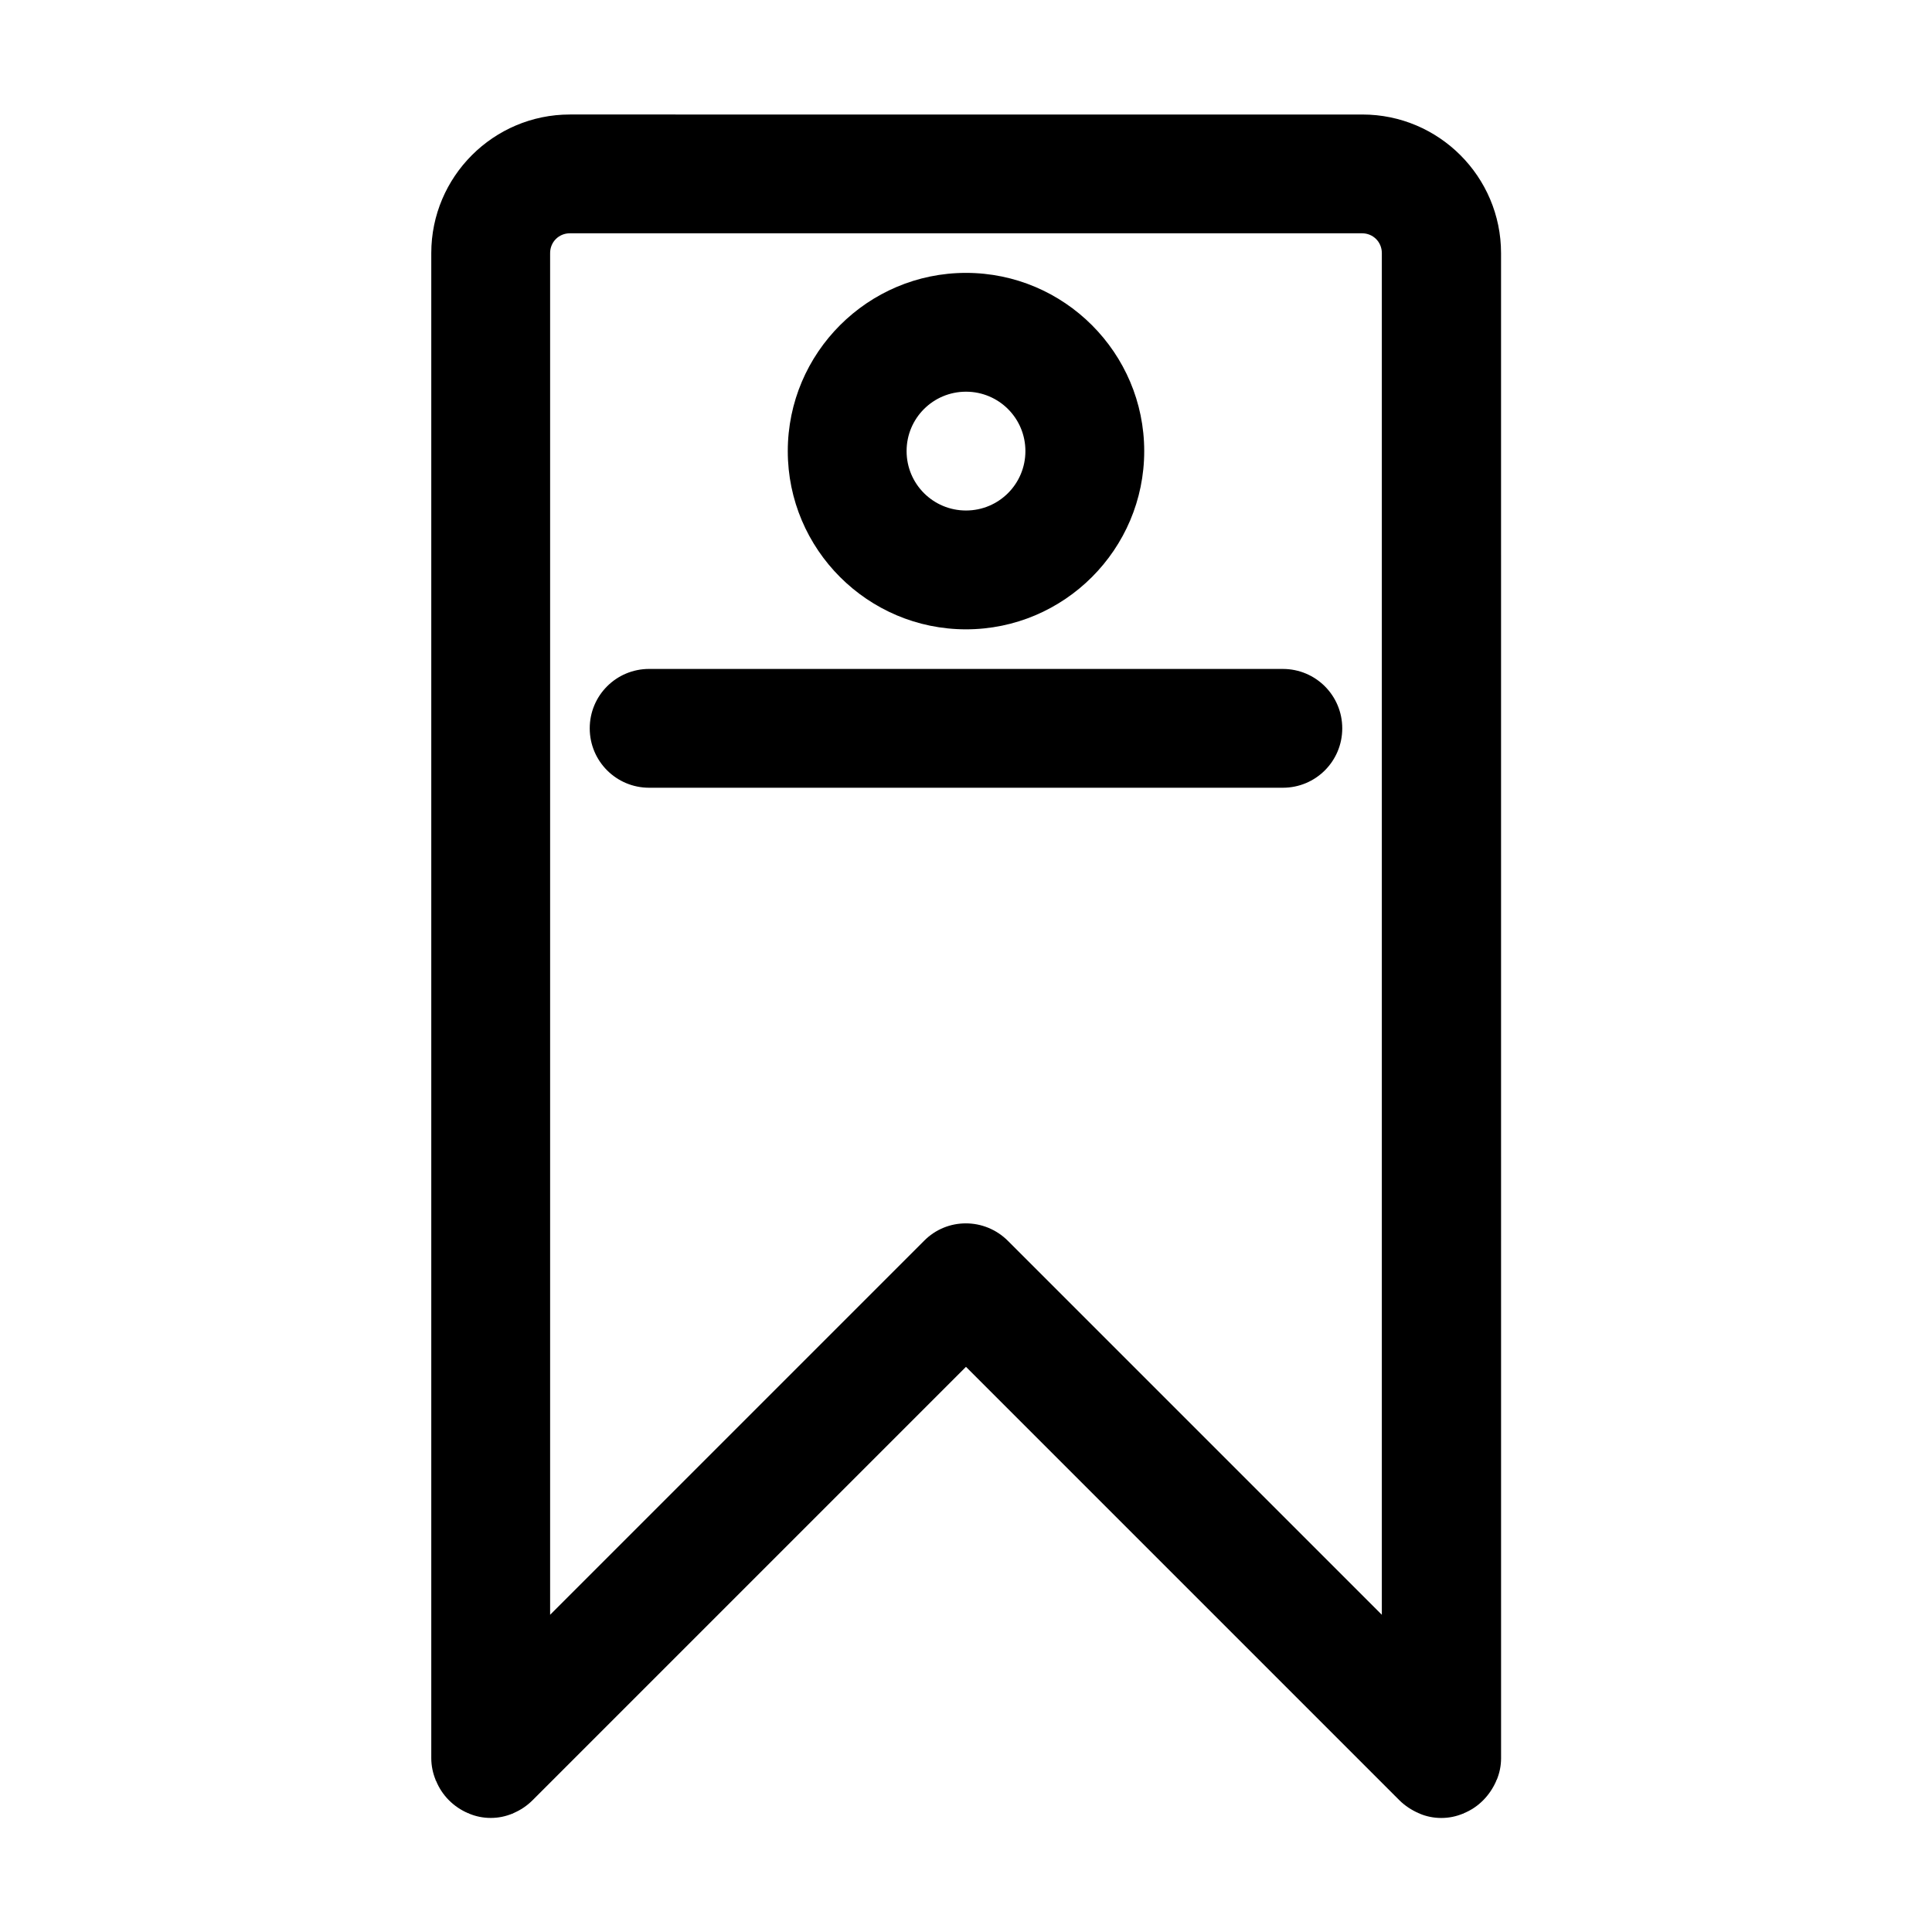<?xml version="1.0" encoding="UTF-8"?>
<!-- Uploaded to: SVG Repo, www.svgrepo.com, Generator: SVG Repo Mixer Tools -->
<svg fill="#000000" width="800px" height="800px" version="1.1" viewBox="144 144 512 512" xmlns="http://www.w3.org/2000/svg">
 <g>
  <path d="m268.06 624.51c0.105 0 0.211 0 0.211 0.105 1.785 0.734 3.672 1.156 5.773 1.156 2.098 0 3.988-0.418 5.773-1.156 0.105 0 0.211 0 0.211-0.105 1.996-0.84 3.672-1.996 5.144-3.465l114.82-114.82 114.83 114.83c1.469 1.469 3.254 2.625 5.144 3.465 0.105 0 0.211 0 0.211 0.105 1.785 0.734 3.672 1.156 5.773 1.156 2.098 0 3.988-0.418 5.773-1.156 0.105 0 0.211 0 0.211-0.105 3.883-1.574 6.926-4.723 8.605-8.605 0-0.105 0-0.211 0.105-0.211 0.734-1.785 1.156-3.672 1.156-5.773l-0.008-398.85c0-20.258-16.48-36.734-36.734-36.734l-210.03-0.004c-20.258 0-36.734 16.48-36.734 36.734v398.85c0 1.996 0.418 3.988 1.156 5.773 0 0.105 0 0.211 0.105 0.211 1.57 3.887 4.613 6.93 8.496 8.609zm21.727-413.44c0-2.938 2.309-5.246 5.246-5.246h209.92c2.938 0 5.246 2.309 5.246 5.246v360.86l-99.082-99.082c-6.191-6.191-16.164-6.191-22.25 0l-99.082 99.082z"/>
  <path d="m400 310.78c26.031 0 47.23-21.203 47.23-47.23 0-26.031-21.203-47.234-47.23-47.234-26.031 0-47.23 21.203-47.23 47.23-0.004 26.035 21.199 47.234 47.23 47.234zm0-62.977c8.711 0 15.742 7.031 15.742 15.742s-7.031 15.742-15.742 15.742-15.742-7.031-15.742-15.742c-0.004-8.707 7.027-15.742 15.742-15.742z"/>
  <path d="m499.71 337.02c0-8.711-7.031-15.742-15.742-15.742l-167.94-0.004c-8.711 0-15.742 7.031-15.742 15.742 0 8.711 7.031 15.742 15.742 15.742h167.94c8.711 0.004 15.742-7.027 15.742-15.738z"/>
 </g>
</svg>